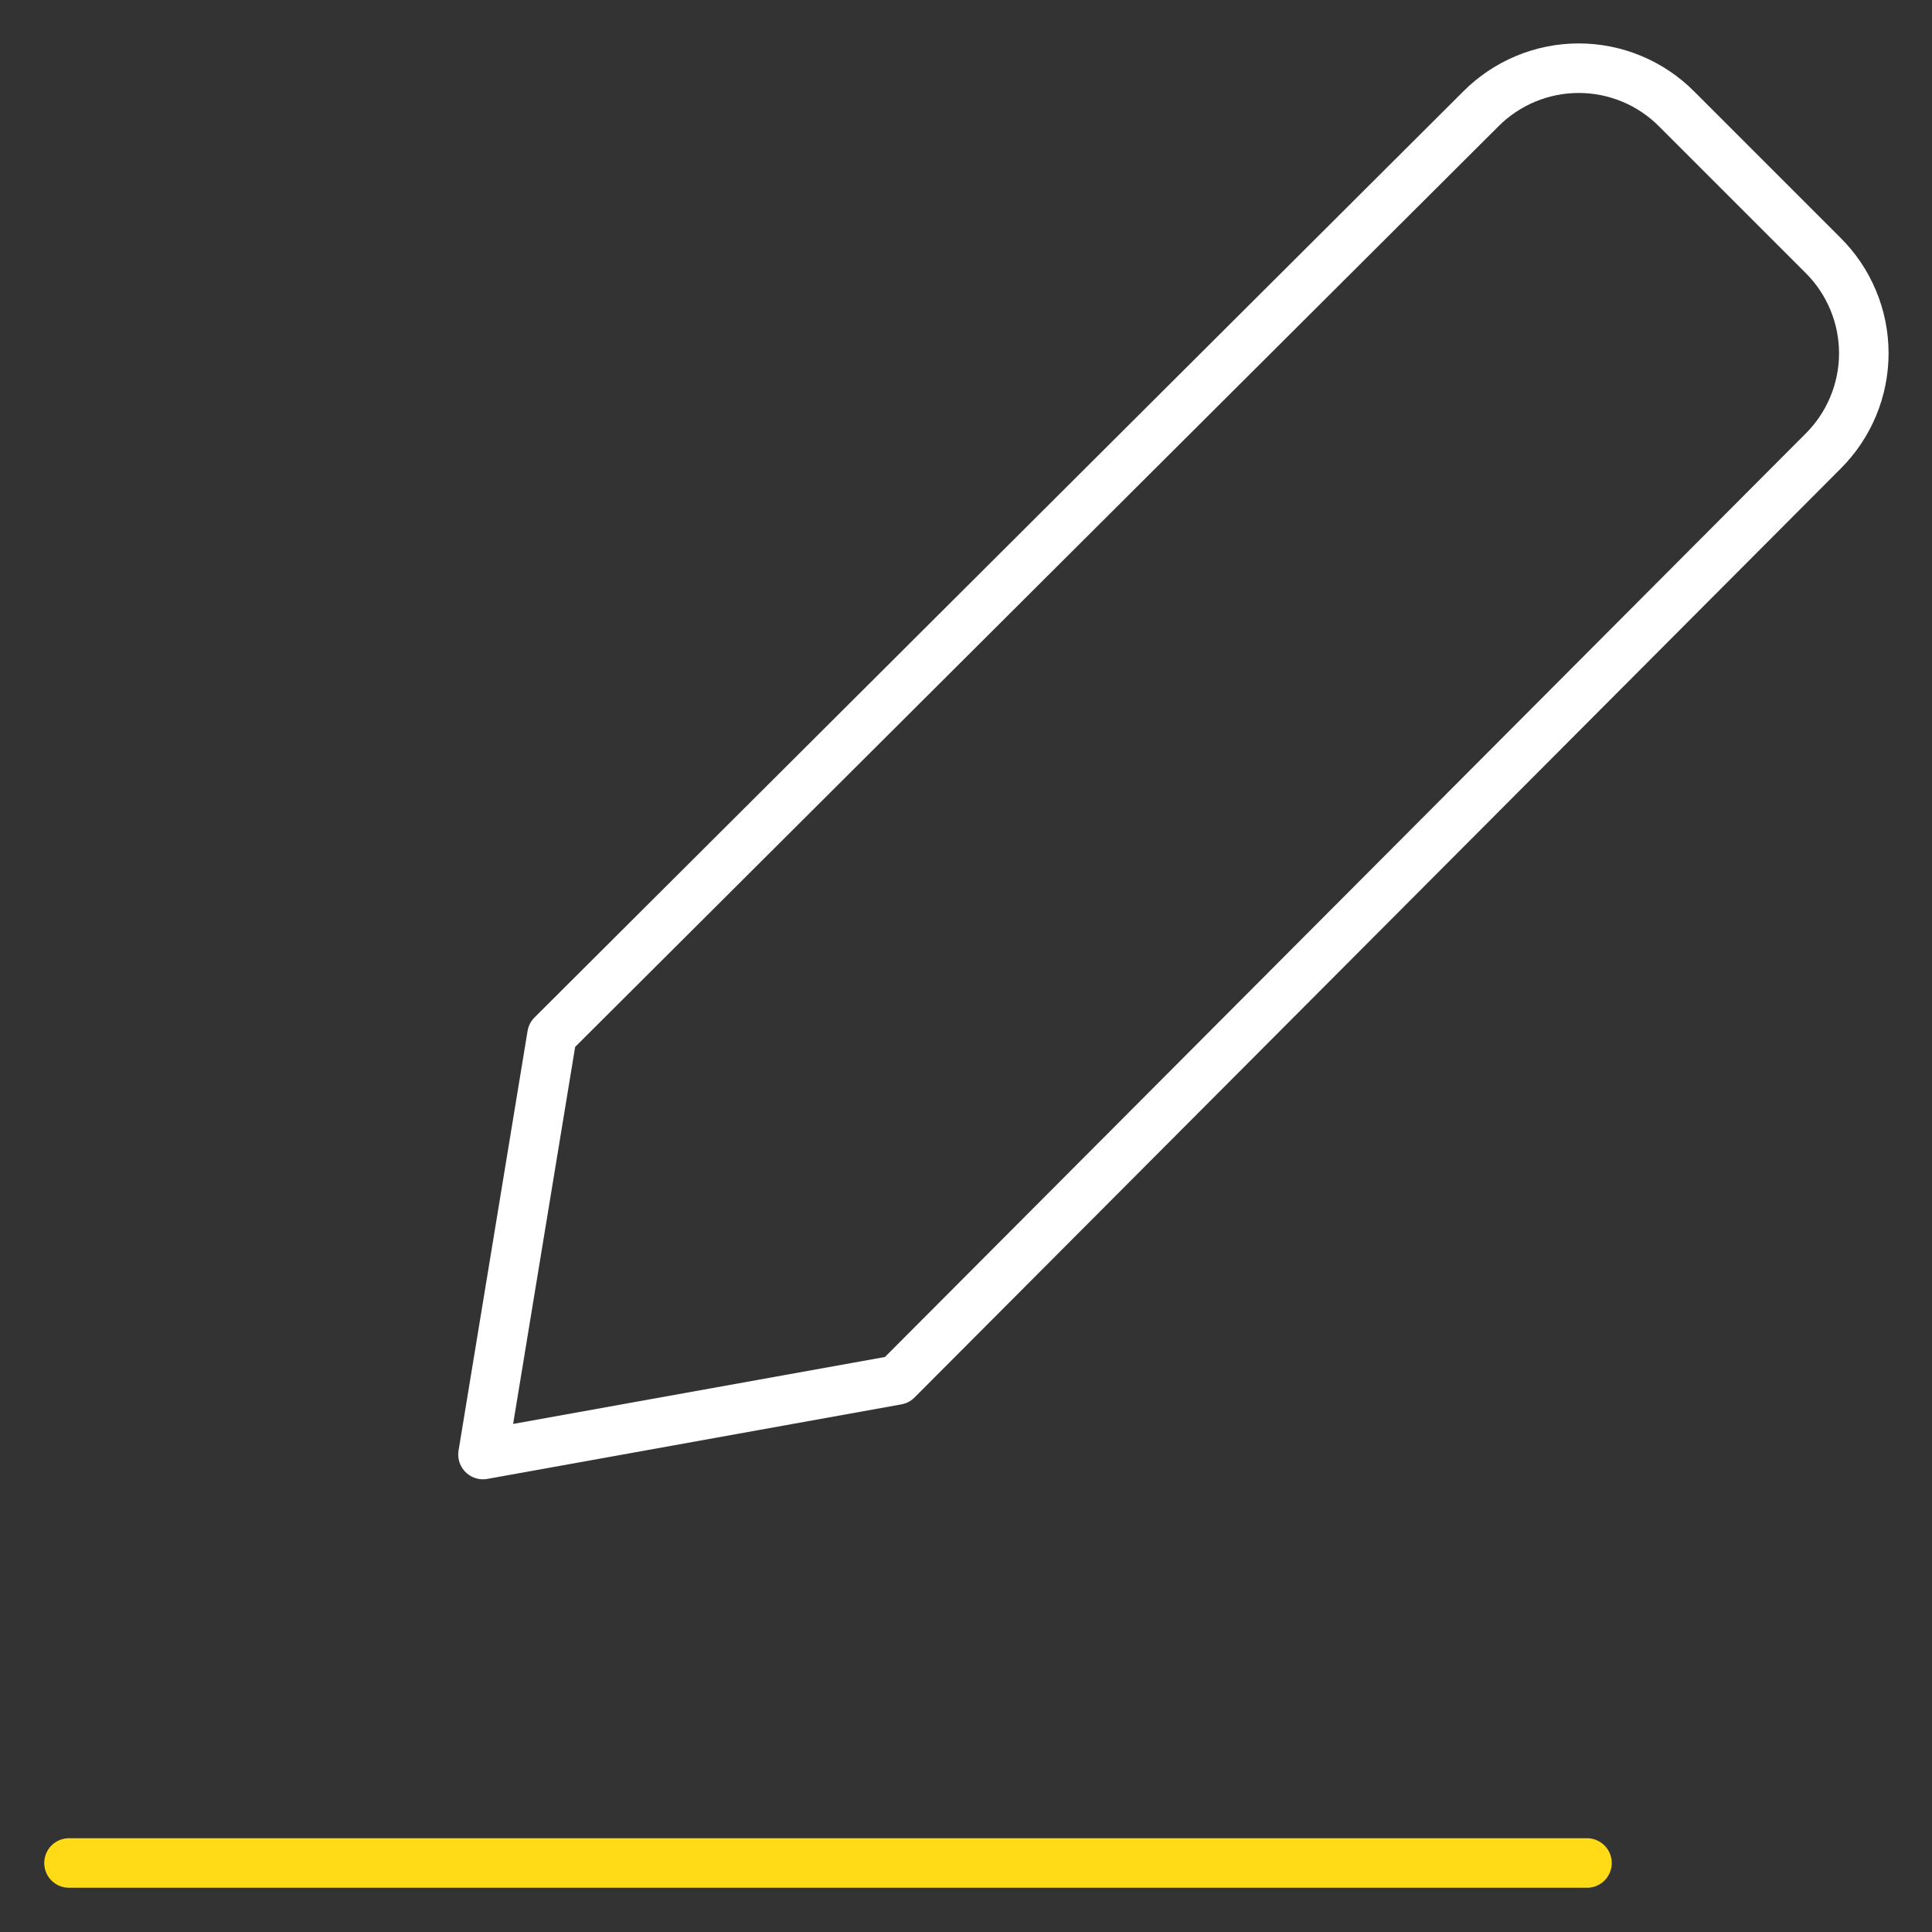 <svg width="78" height="78" viewBox="0 0 78 78" fill="none" xmlns="http://www.w3.org/2000/svg">
<rect x="0" y="0" width="78" height="78" fill="#333333" stroke="none"/>
<path d="M2.786 75.214H64.071" stroke="#FFDA17" stroke-width="2" stroke-linecap="round" stroke-linejoin="round"/>
<path d="M36.214 55.714L19.5 58.723L22.286 41.786L59.781 4.401C60.299 3.879 60.916 3.465 61.594 3.182C62.273 2.899 63.002 2.753 63.737 2.753C64.473 2.753 65.201 2.899 65.88 3.182C66.559 3.465 67.175 3.879 67.693 4.401L73.599 10.307C74.121 10.825 74.535 11.441 74.818 12.12C75.101 12.799 75.247 13.527 75.247 14.263C75.247 14.998 75.101 15.727 74.818 16.405C74.535 17.084 74.121 17.701 73.599 18.219L36.214 55.714Z" stroke="white" stroke-width="2" stroke-linecap="round" stroke-linejoin="round"/>
</svg>
